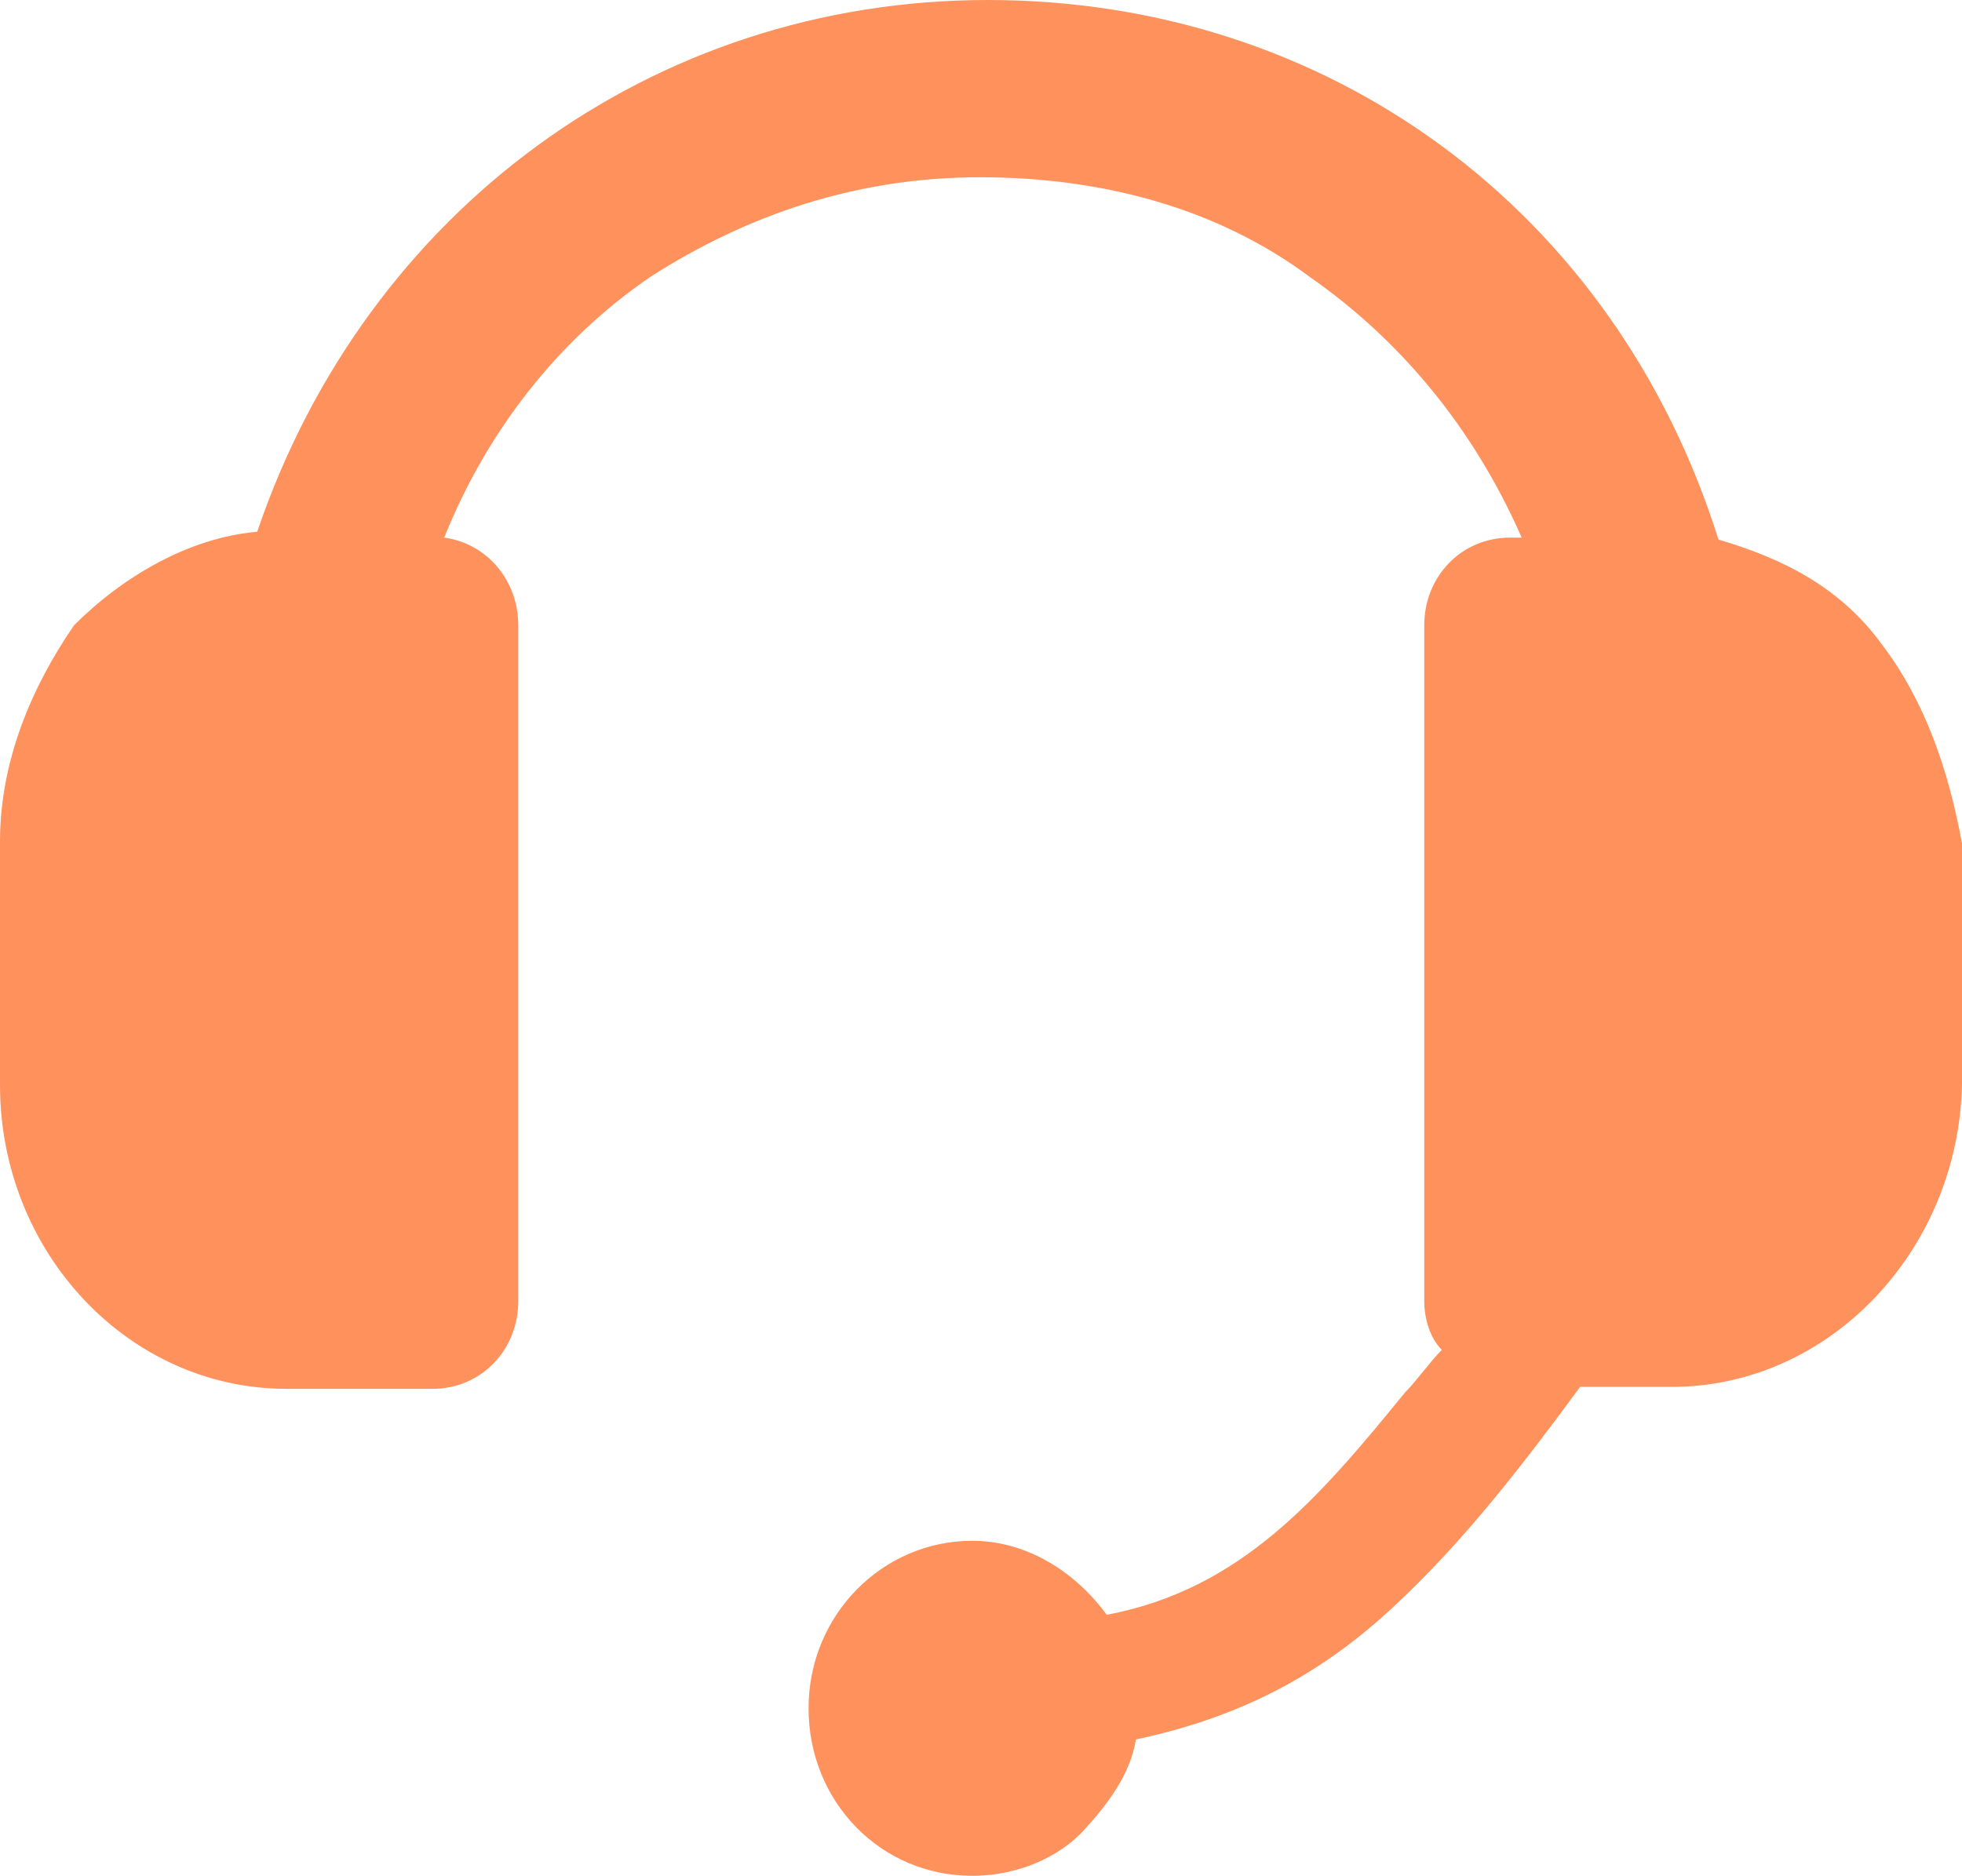 <svg xmlns="http://www.w3.org/2000/svg" xmlns:xlink="http://www.w3.org/1999/xlink" fill="none" version="1.1" width="12.084" height="11.556" viewBox="0 0 12.084 11.556"><g><path d="M10.296,8.544L9.732,8.544C9.396,9,9.024,9.492,8.568,9.912C8.076,10.368,7.56,10.596,6.996,10.716C6.96,10.944,6.804,11.136,6.66,11.292C6.468,11.484,6.204,11.556,5.988,11.556C5.424,11.556,4.98,11.1,4.98,10.524C4.98,9.948,5.436,9.492,5.988,9.492C6.324,9.492,6.624,9.684,6.816,9.948C7.644,9.792,8.124,9.228,8.652,8.58C8.724,8.508,8.808,8.388,8.88,8.316C8.808,8.244,8.772,8.124,8.772,8.016L8.772,3.852C8.772,3.552,9,3.312,9.3,3.312L9.372,3.312C9.072,2.628,8.616,2.088,8.064,1.704C7.5,1.284,6.792,1.092,6.036,1.092C5.28,1.092,4.608,1.32,4.008,1.704C3.444,2.088,3,2.652,2.736,3.312C3,3.348,3.192,3.576,3.192,3.852L3.192,8.016C3.192,8.316,2.964,8.556,2.664,8.556L1.764,8.556C0.792,8.556,0,7.716,0,6.684L0,5.184C0,4.692,0.192,4.236,0.456,3.852C0.756,3.552,1.164,3.312,1.584,3.276C2.256,1.296,4.02,0,6.084,0C8.184,0,9.948,1.296,10.584,3.324C10.992,3.444,11.34,3.624,11.592,3.972C11.856,4.32,12,4.74,12.084,5.196L12.084,6.684C12.06,7.704,11.268,8.544,10.296,8.544Z" fill="#FF925C" fill-opacity="1" style="mix-blend-mode:passthrough"/></g></svg>